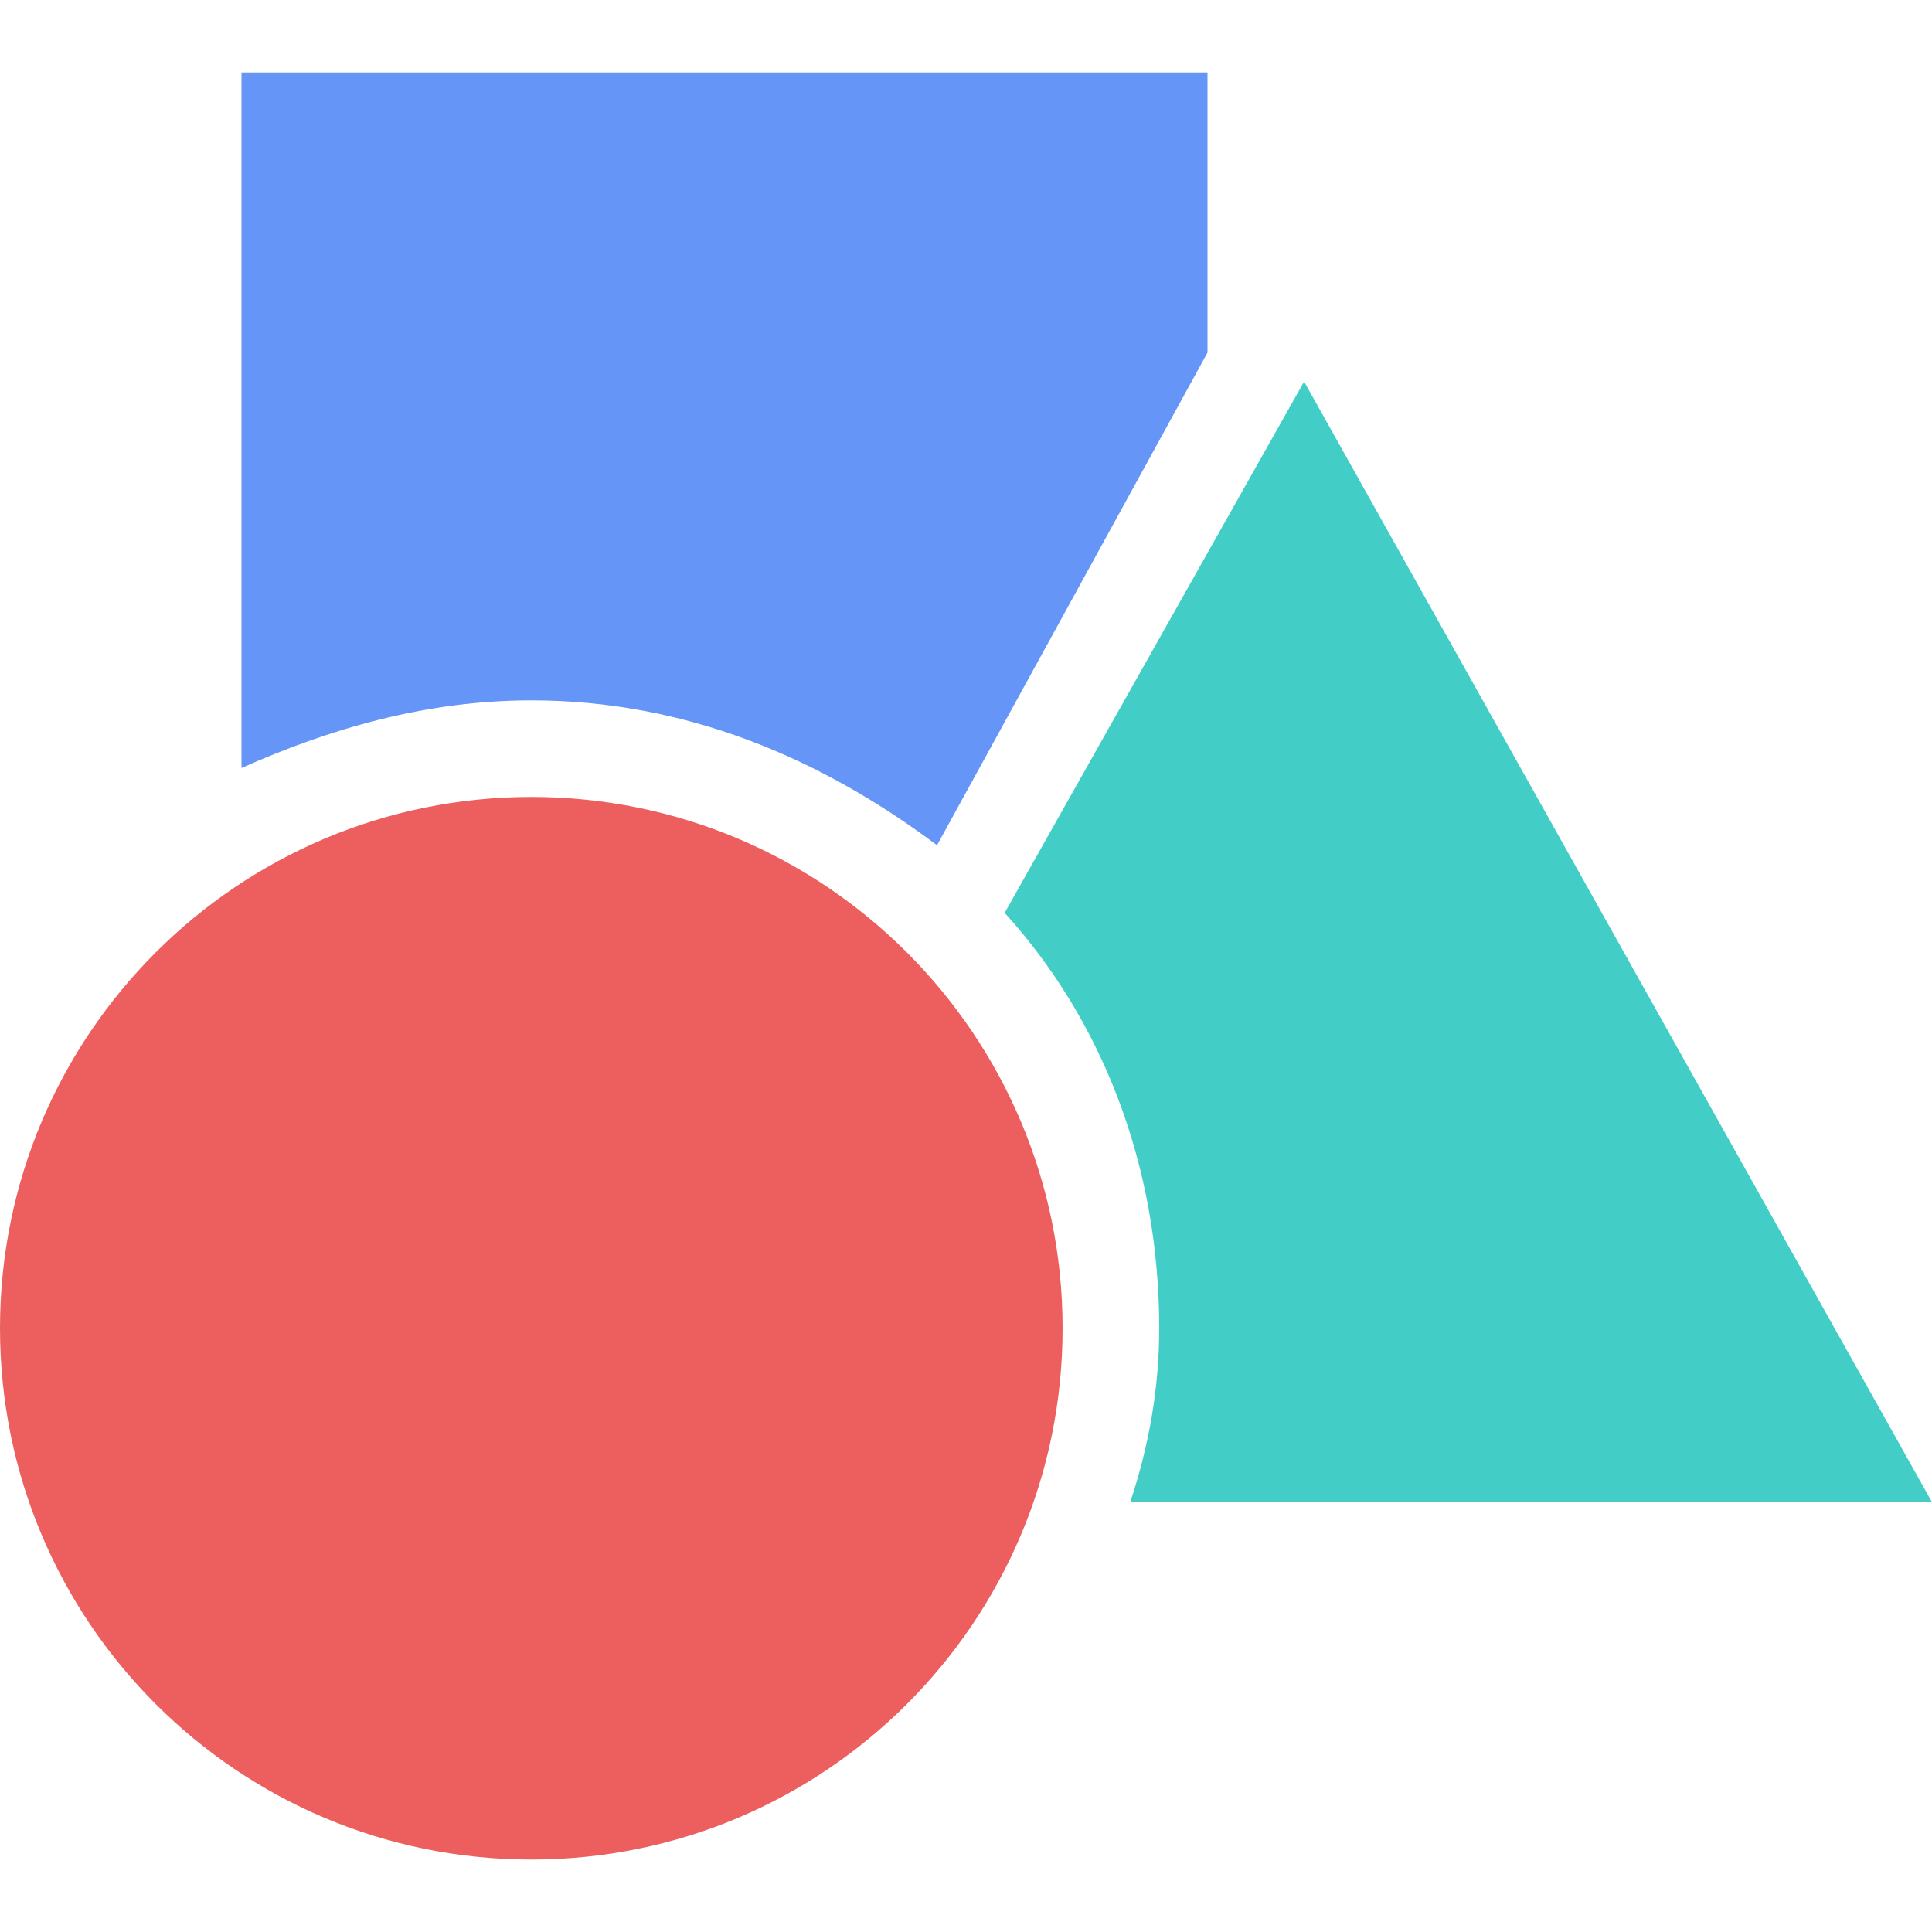 <svg width="20" height="20" viewBox="0 0 20 20" fill="none" xmlns="http://www.w3.org/2000/svg">
<g clip-path="url(#clip0)">
<path d="M20 15.55L13.5 3.95L10.4 9.45C11.4 10.55 12 12.05 12 13.75C12 14.35 11.9 14.95 11.7 15.55H20Z" fill="#42CEC6"/>
<path d="M5.5 7.25C7.1 7.25 8.5 7.85 9.7 8.75L12.5 3.65V0.75H2.5V7.95C3.4 7.55 4.4 7.25 5.5 7.25Z" fill="#6495F7"/>
<path d="M5.5 19.25C8.538 19.25 11 16.788 11 13.75C11 10.712 8.538 8.25 5.5 8.25C2.462 8.25 0 10.712 0 13.75C0 16.788 2.462 19.25 5.5 19.25Z" fill="#ED5E5E"/>
</g>
<defs>
<clipPath id="clip0">
<rect width="20" height="18.5" fill="white" transform="translate(0 0.75)"/>
</clipPath>
</defs>
</svg>
